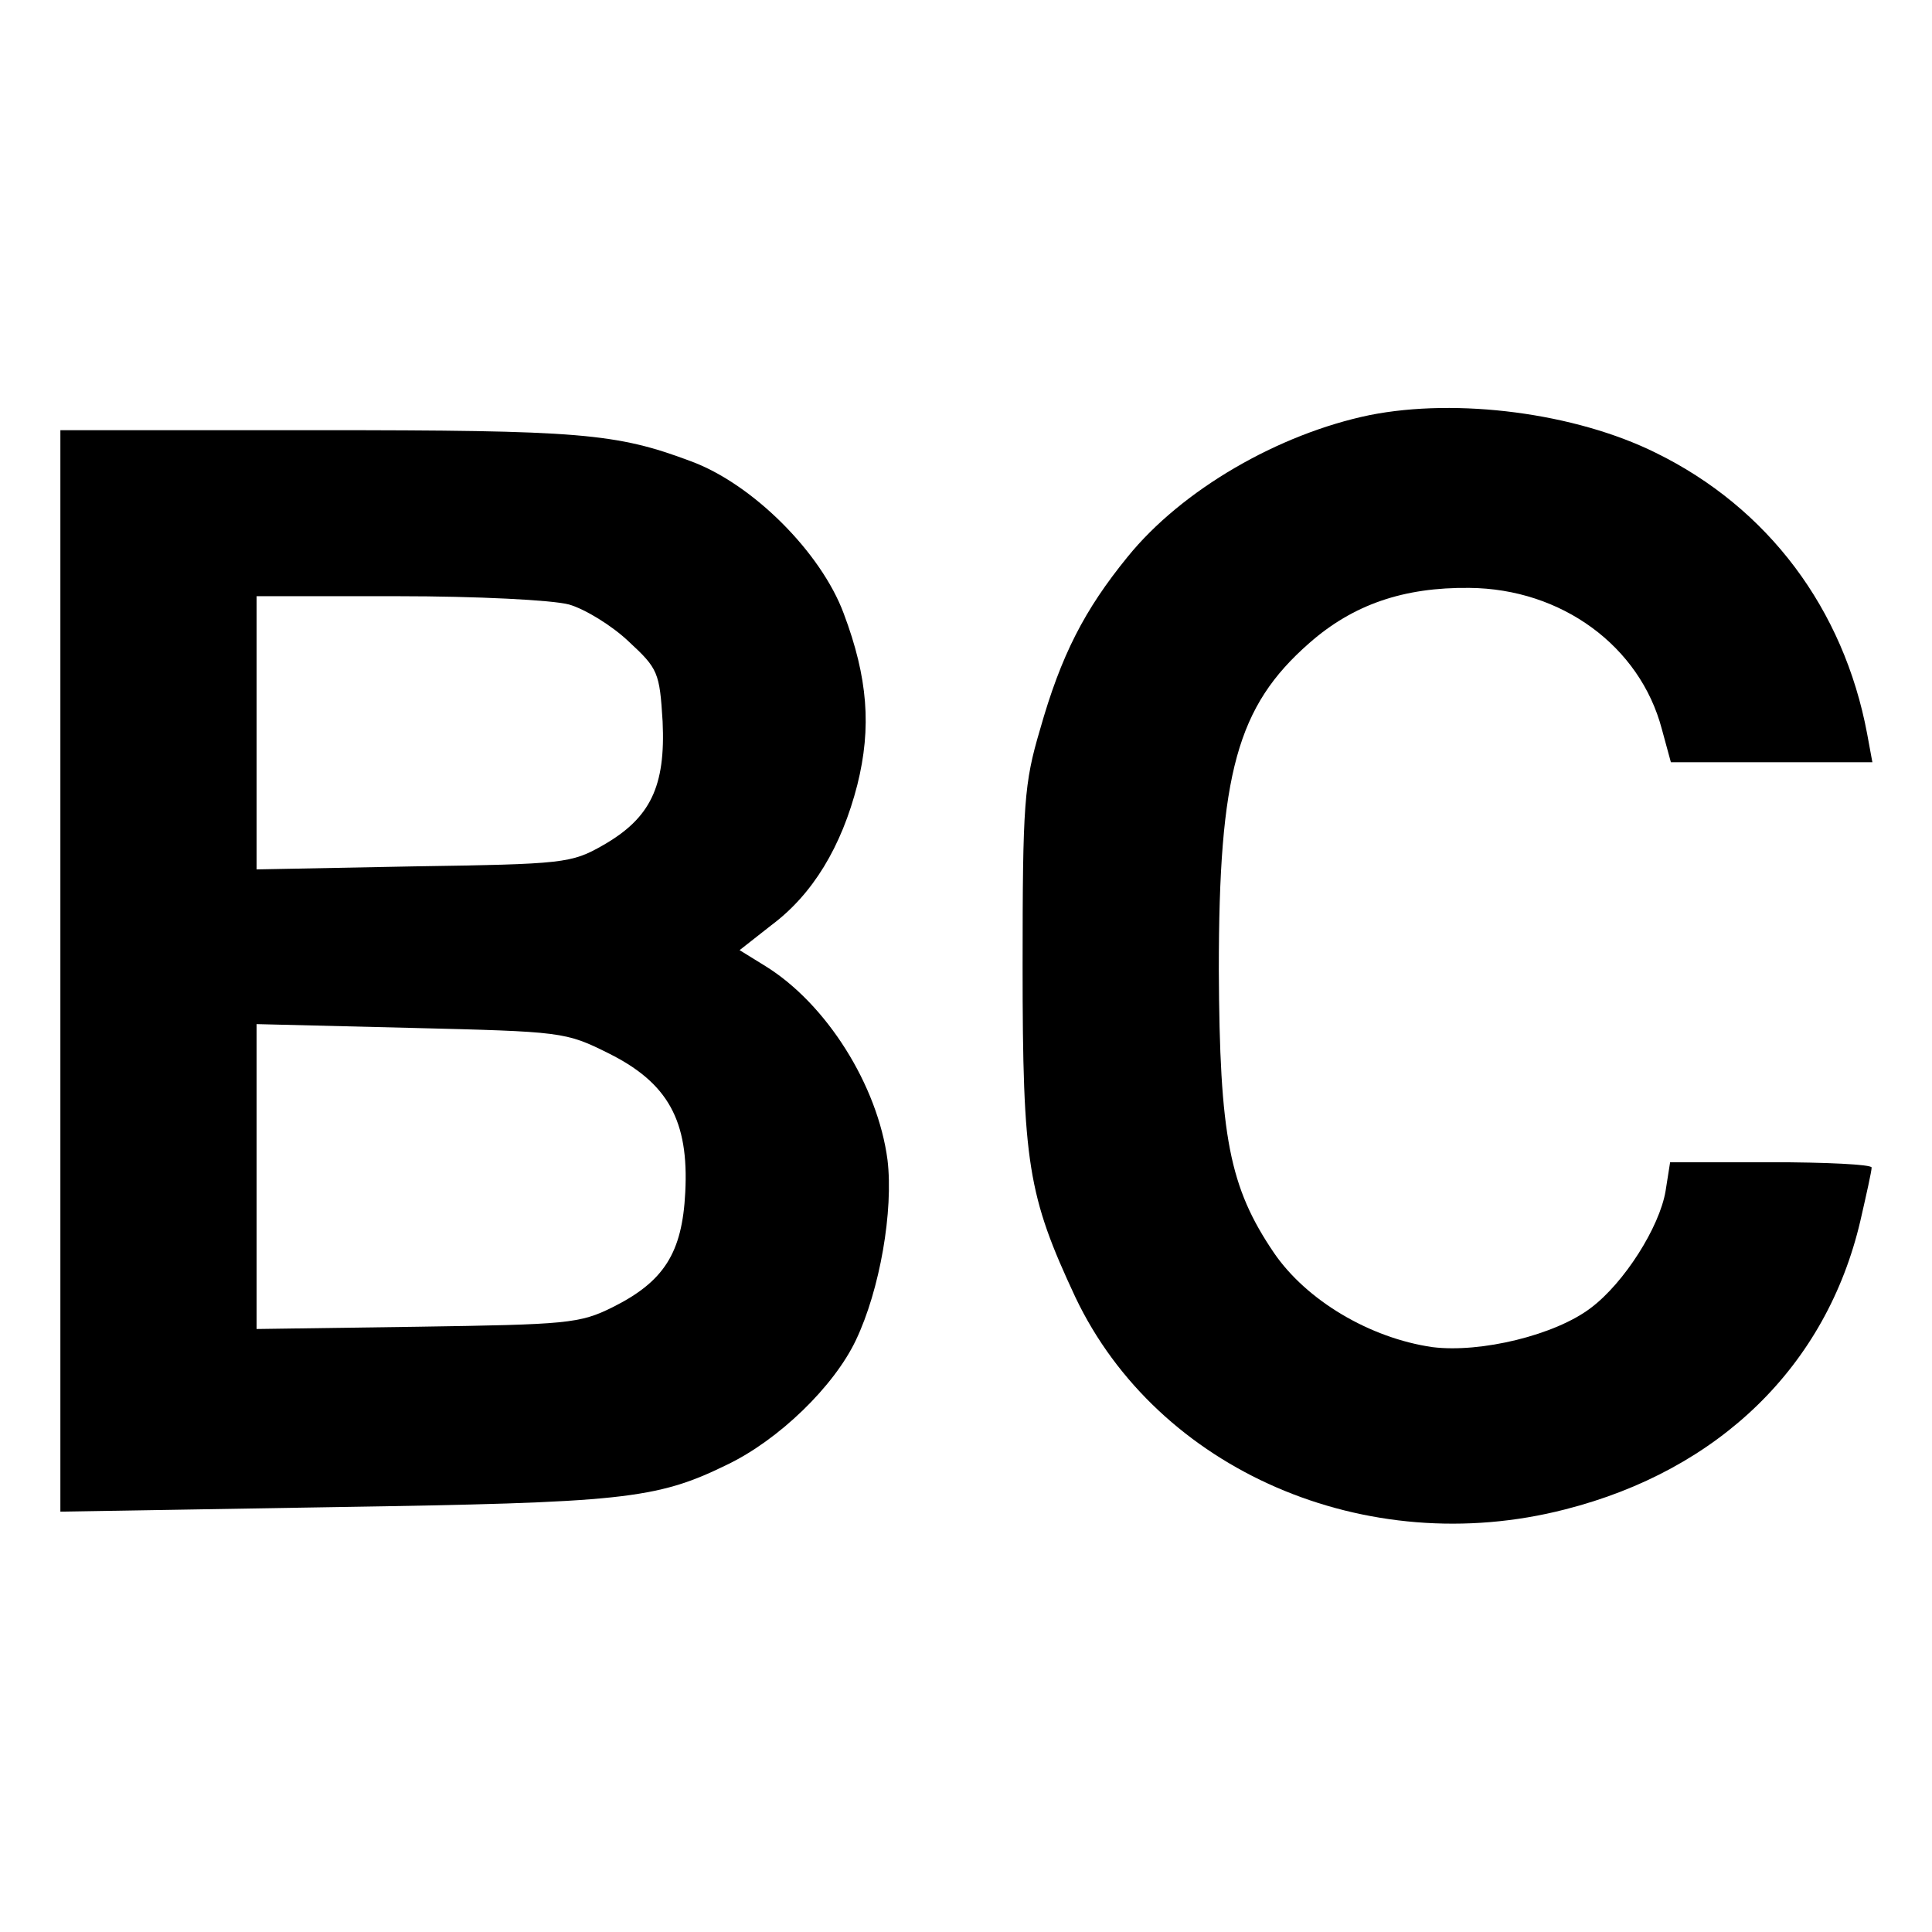 <?xml version="1.0" standalone="no"?>
<!DOCTYPE svg PUBLIC "-//W3C//DTD SVG 20010904//EN"
 "http://www.w3.org/TR/2001/REC-SVG-20010904/DTD/svg10.dtd">
<svg version="1.0" xmlns="http://www.w3.org/2000/svg"
 width="256pt" height="256pt" viewBox="0 0 256 256"
 preserveAspectRatio="xMidYMid meet">
<g transform="translate(0,256) scale(0.1,-0.1)"
fill="#000000" stroke="none">
<path d="M1815 2010 c-121 -25 -249 -99 -321 -188 -57 -70 -88 -130 -116 -229
-21 -71 -23 -98 -23 -313 0 -262 7 -304 70 -439 109 -229 385 -349 649 -281
204 52 346 190 391 382 8 35 15 66 15 71 0 4 -60 7 -134 7 l-133 0 -6 -38 c-8
-48 -55 -122 -99 -155 -47 -36 -146 -60 -210 -52 -83 12 -167 62 -210 125 -59
87 -72 154 -73 375 0 260 24 349 120 433 58 51 125 74 212 73 122 -1 226 -77
255 -187 l12 -44 134 0 133 0 -7 38 c-31 165 -131 299 -280 372 -107 53 -263
73 -379 50z"/>
<path d="M80 1274 l0 -717 363 6 c381 6 426 10 520 56 69 33 142 104 171 165
32 67 50 172 42 239 -13 99 -81 207 -162 257 l-34 21 42 33 c55 41 93 104 114
186 19 76 14 142 -18 227 -30 81 -121 172 -203 202 -99 37 -145 41 -496 41
l-339 0 0 -716z m674 485 c21 -6 57 -28 79 -49 39 -36 41 -41 45 -106 4 -86
-16 -128 -79 -164 -42 -24 -52 -25 -251 -28 l-208 -4 0 181 0 181 188 0 c103
0 204 -5 226 -11z m53 -595 c78 -39 106 -89 101 -184 -4 -80 -28 -118 -96
-152 -44 -22 -61 -23 -259 -26 l-213 -3 0 202 0 202 204 -5 c201 -5 205 -5
263 -34z"/>
</g>
</svg>
